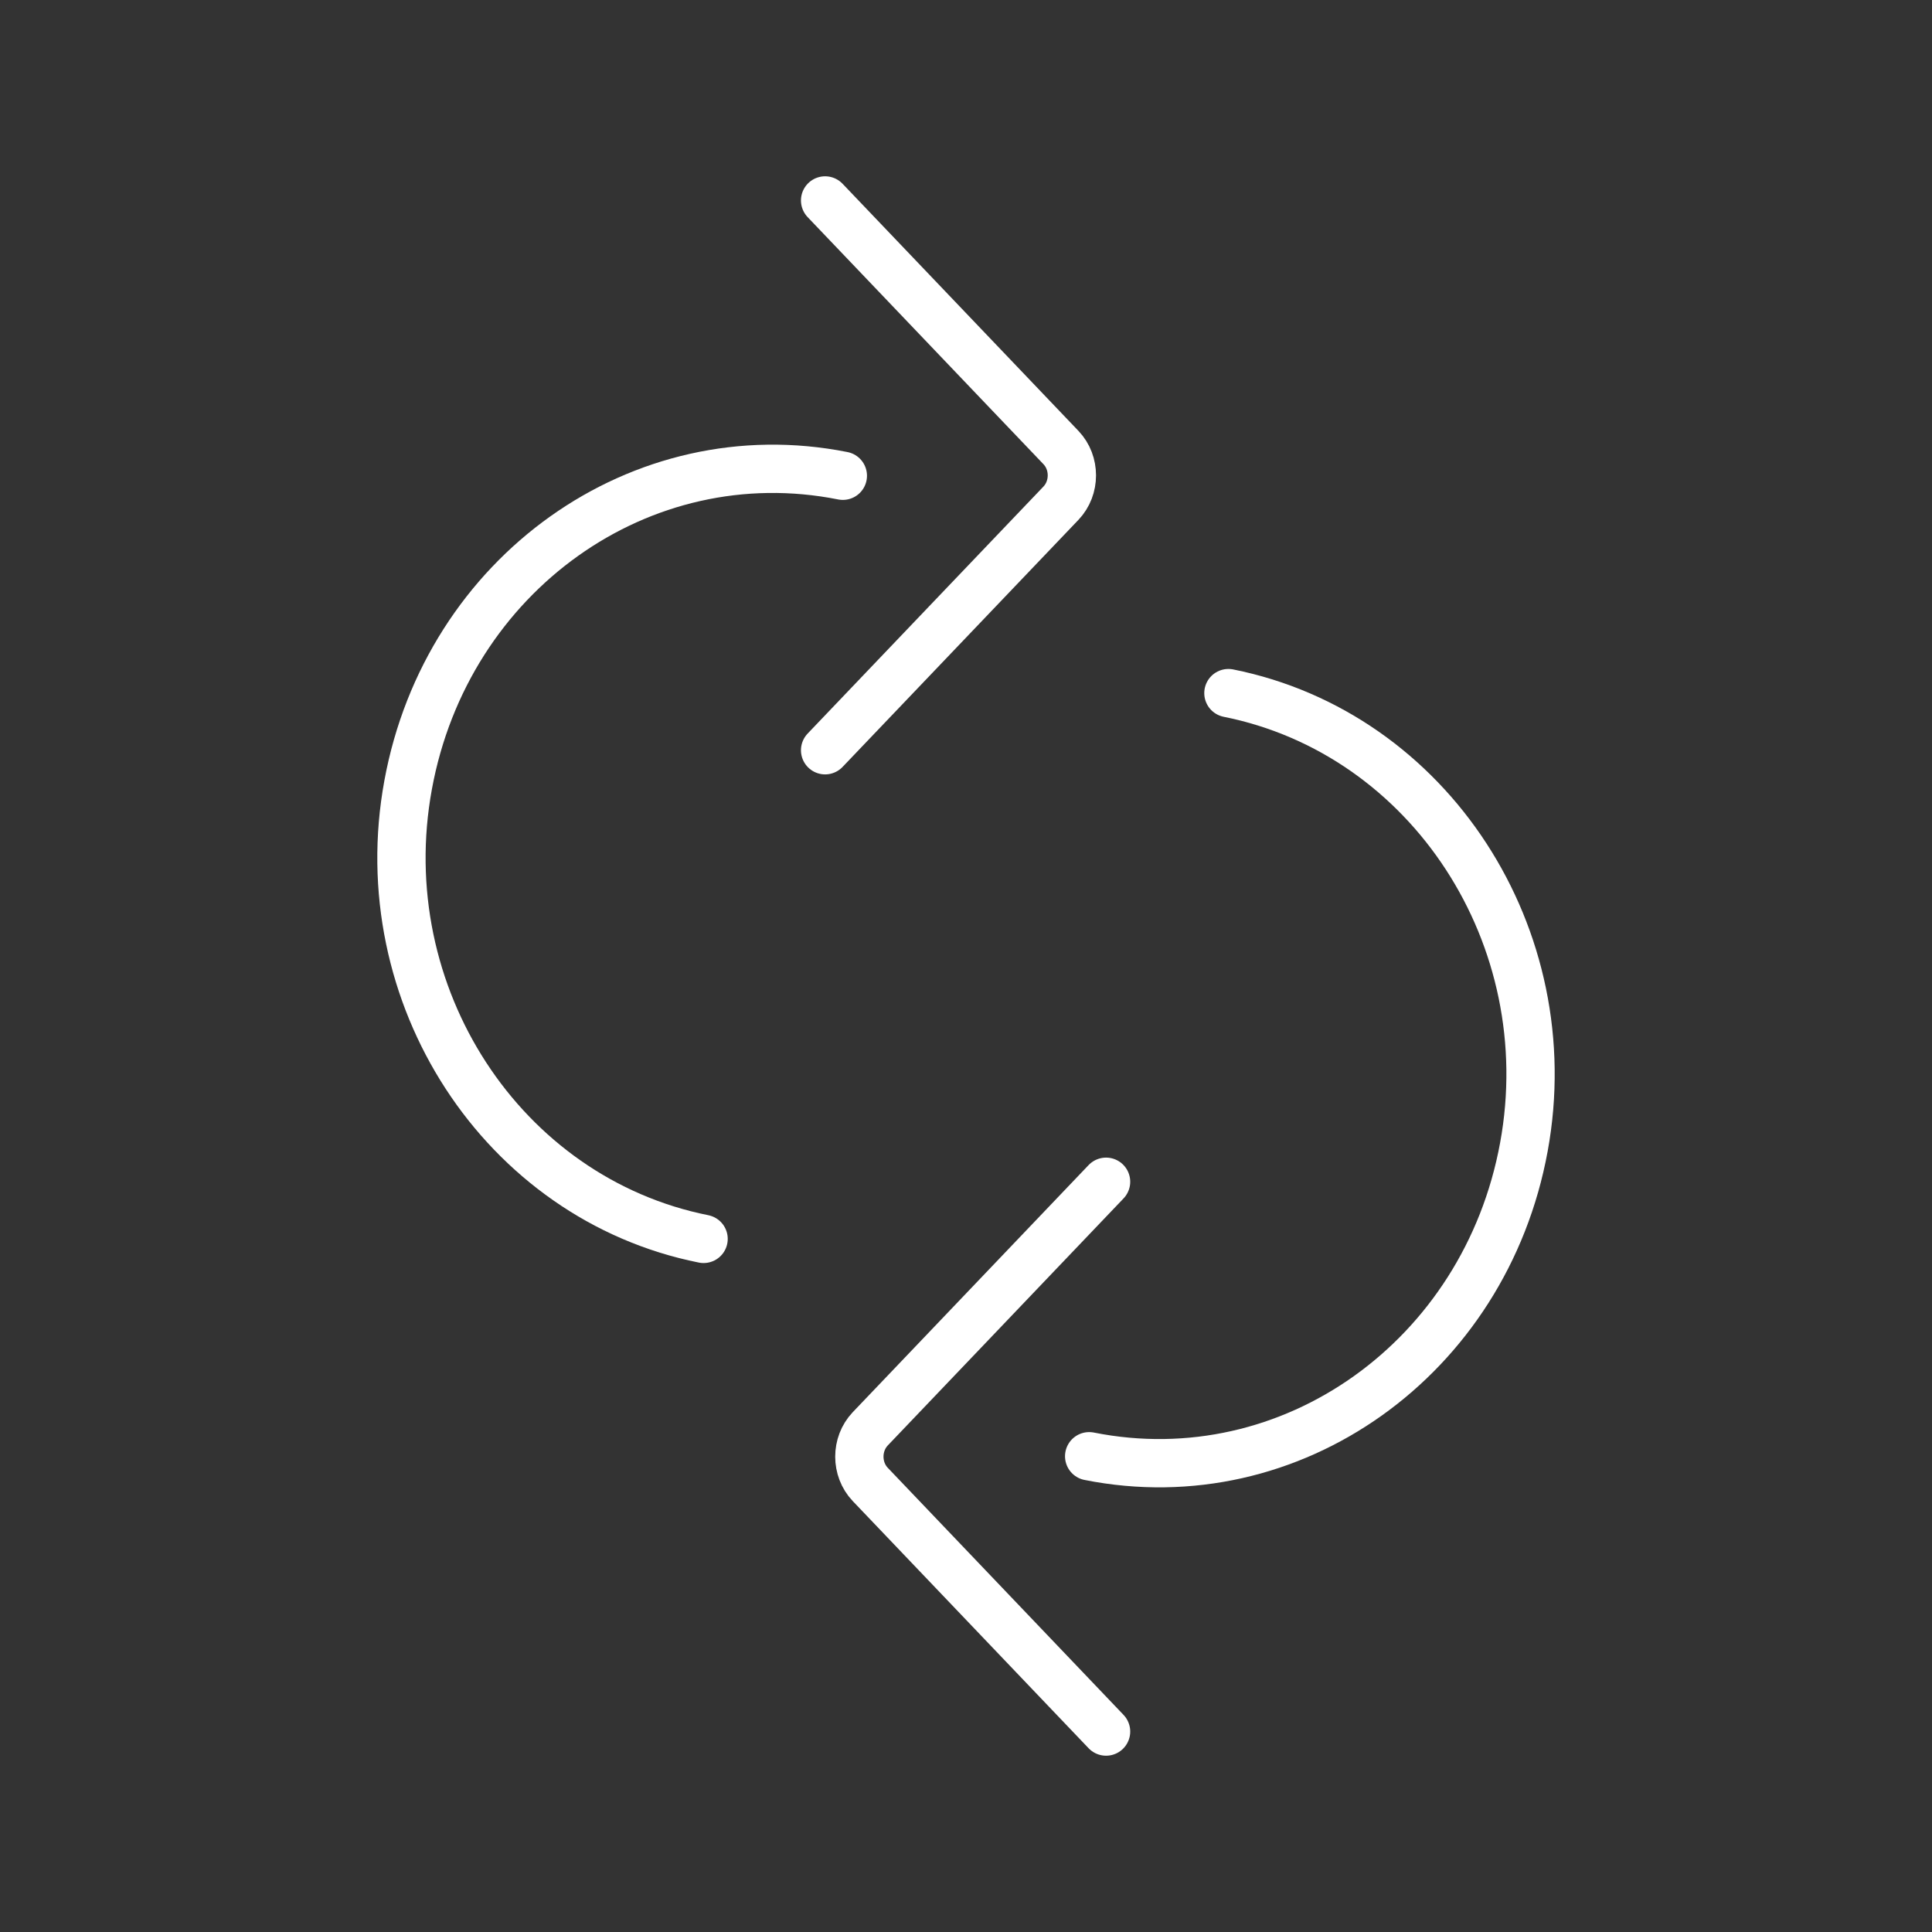 <?xml version="1.0" encoding="UTF-8"?> <svg xmlns="http://www.w3.org/2000/svg" width="40" height="40" viewBox="0 0 40 40" fill="none"><rect x="0" y="0" width="40" height="40" fill="#333333" stroke="none"/><path d="M17.083 15.533L21.967 10.417C22.267 10.1 22.267 9.583 21.967 9.267L17.083 4.15" stroke="white" stroke-miterlimit="10" stroke-linecap="round" stroke-linejoin="round"></path><path d="M14.567 25.65C10.4 24.817 7.65 20.6 8.45 16.25C9.25 11.883 13.267 9.017 17.45 9.85" stroke="white" stroke-miterlimit="10" stroke-linecap="round" stroke-linejoin="round"></path><path d="M22.9 24.467L18.017 29.583C17.717 29.9 17.717 30.417 18.017 30.733L22.9 35.85" stroke="white" stroke-miterlimit="10" stroke-linecap="round" stroke-linejoin="round"></path><path d="M25.433 14.35C29.6 15.183 32.35 19.4 31.55 23.75C30.75 28.117 26.733 30.983 22.55 30.15" stroke="white" stroke-miterlimit="10" stroke-linecap="round" stroke-linejoin="round"></path></svg> 